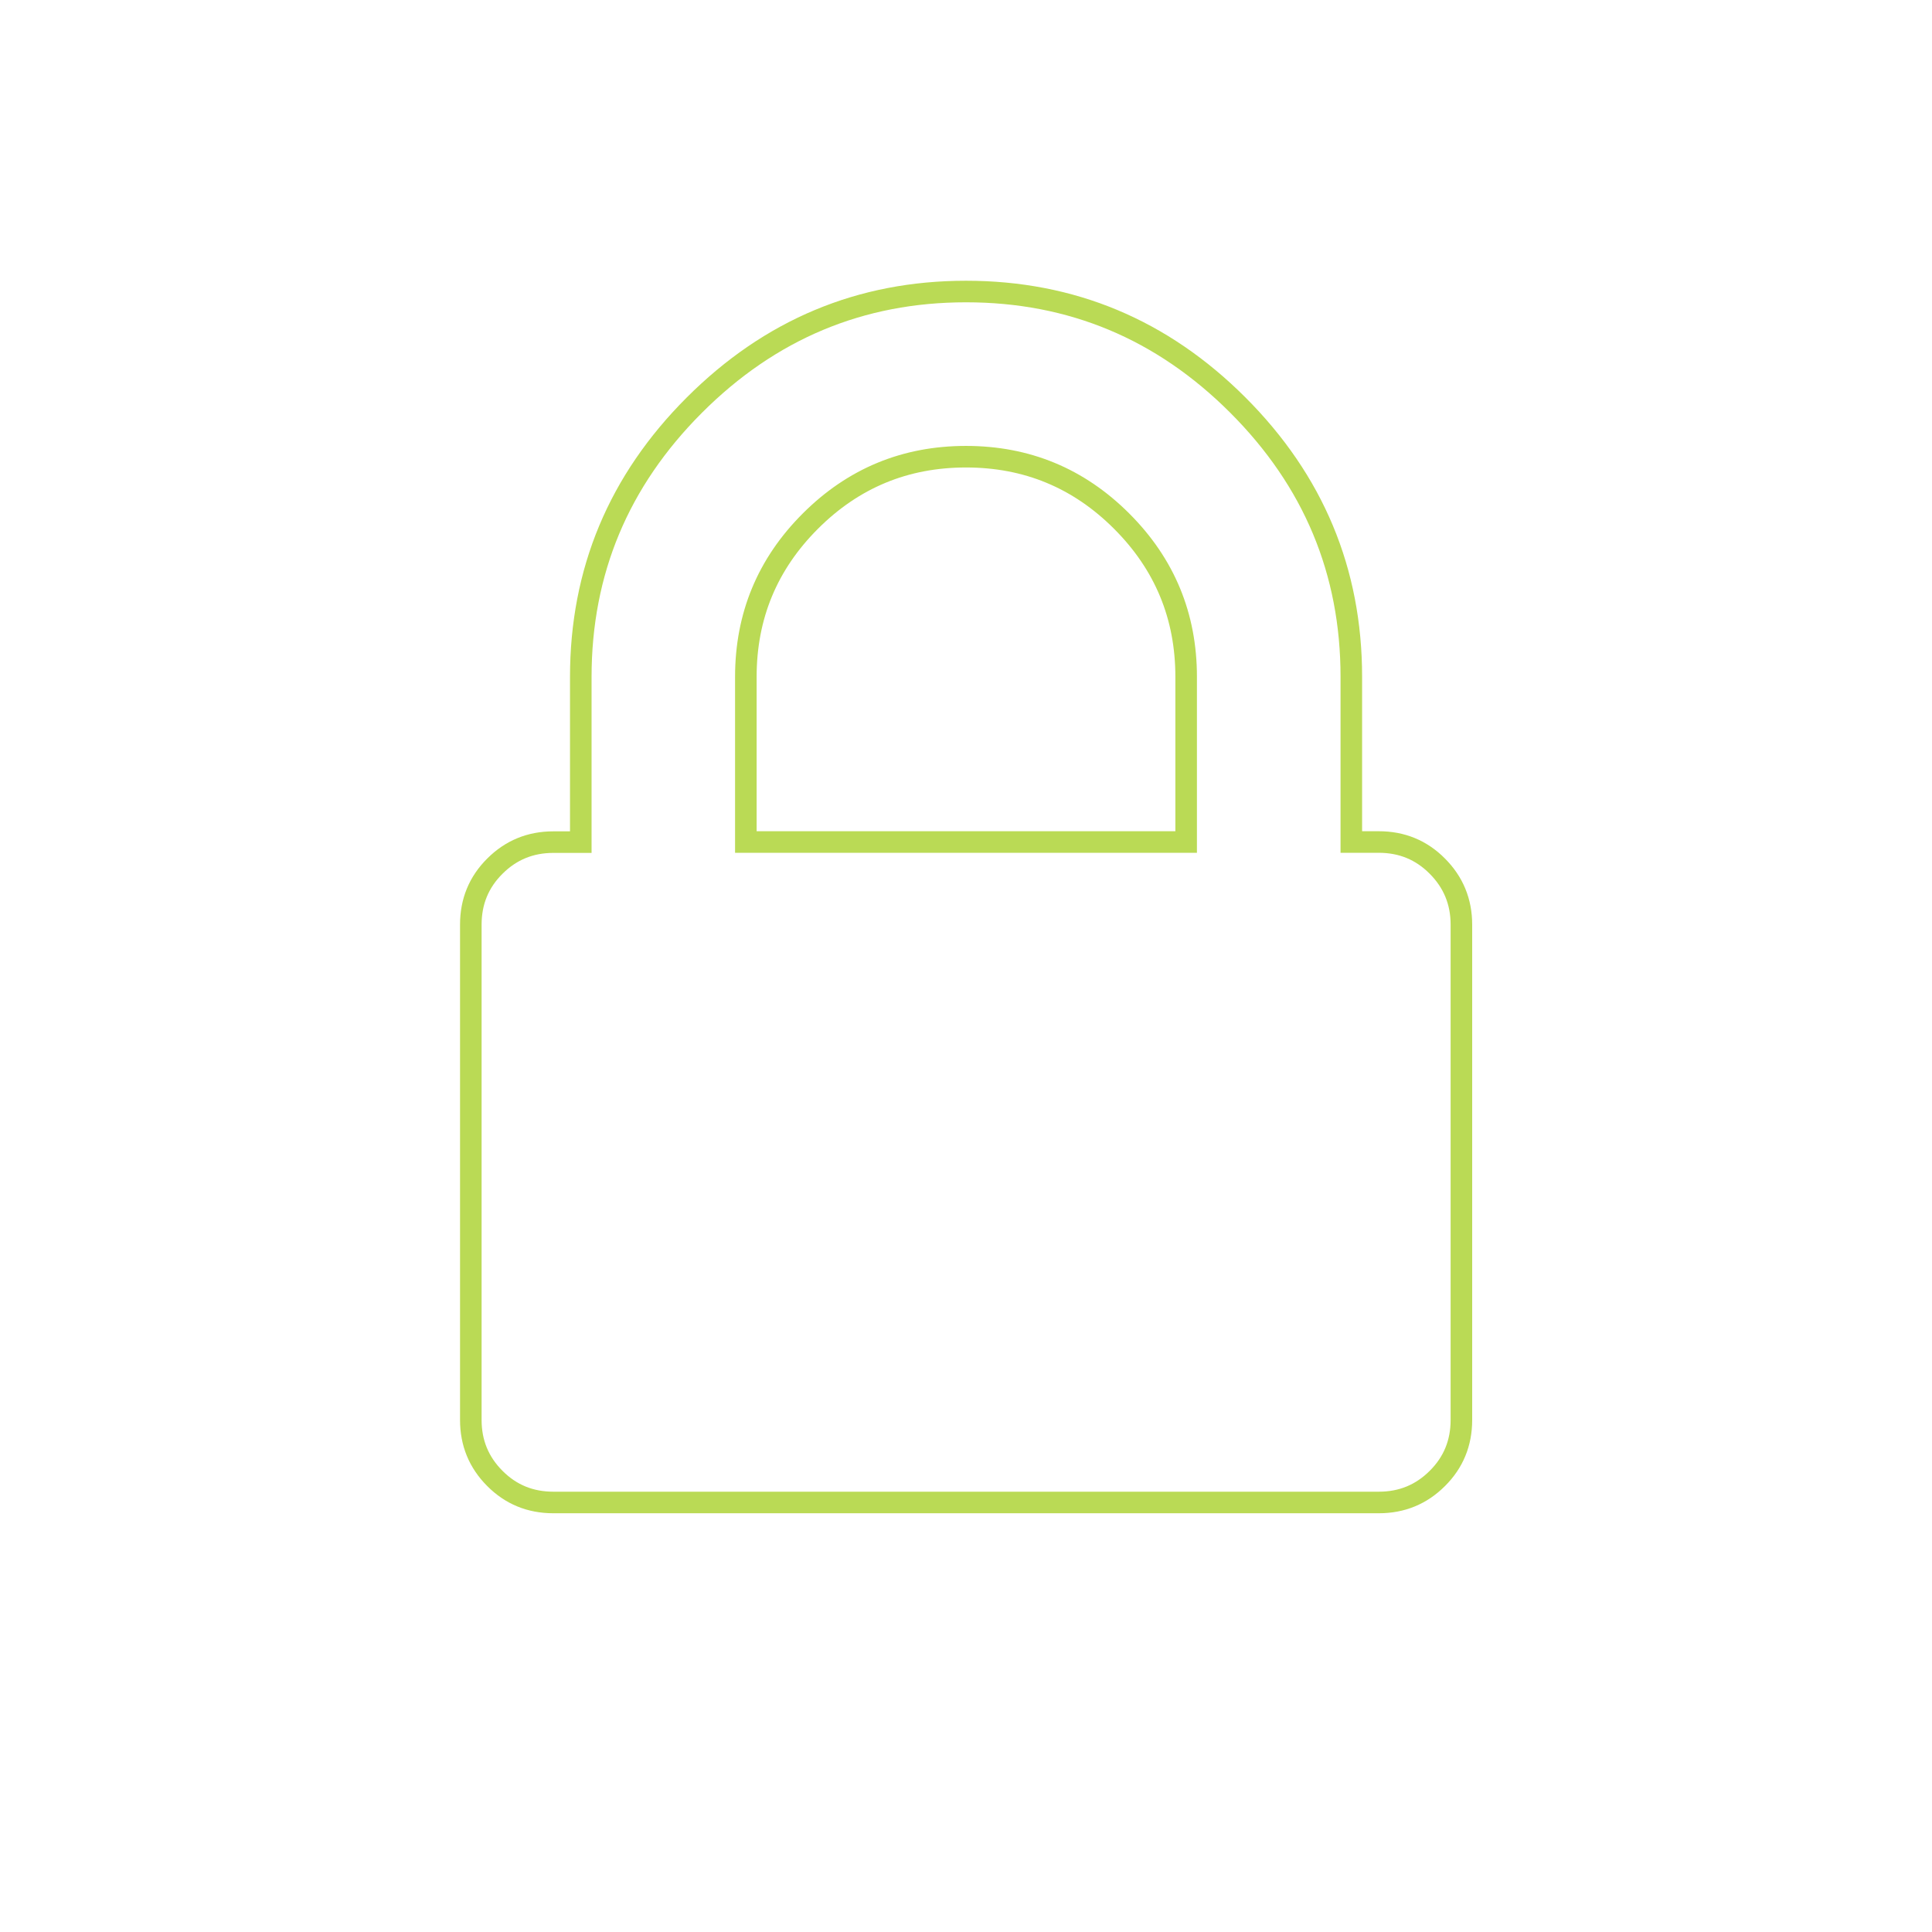 <?xml version="1.0" encoding="utf-8"?>
<!-- Generator: Adobe Illustrator 19.0.0, SVG Export Plug-In . SVG Version: 6.00 Build 0)  -->
<svg version="1.1" id="Layer_1" xmlns="http://www.w3.org/2000/svg" xmlns:xlink="http://www.w3.org/1999/xlink" x="0px" y="0px"
	 viewBox="-1938 521.6 1792 1792" style="enable-background:new -1938 521.6 1792 1792;" xml:space="preserve">
<style type="text/css">
	.st0{fill:none;stroke:#BADA55;stroke-width:20;}
</style>
<g>
	<path class="st0" d="M-1246.2,1302.6h408.4v-153.2c0-56.4-19.9-104.5-59.8-144.4c-39.9-39.9-88-59.8-144.4-59.8
		c-56.4,0-104.5,19.9-144.4,59.8c-39.9,39.9-59.8,88-59.8,144.4V1302.6z M-582.5,1379.2v459.5c0,21.3-7.4,39.4-22.3,54.2
		c-14.9,14.9-33,22.3-54.2,22.3h-765.8c-21.3,0-39.4-7.4-54.2-22.3c-14.9-14.9-22.3-33-22.3-54.2v-459.5c0-21.3,7.4-39.4,22.3-54.2
		c14.9-14.9,33-22.3,54.2-22.3h25.5v-153.2c0-97.9,35.1-181.9,105.3-252.1S-1139.9,792-1042,792s181.9,35.1,252.1,105.3
		s105.3,154.2,105.3,252.1v153.2h25.5c21.3,0,39.4,7.4,54.2,22.3C-590,1339.8-582.5,1357.9-582.5,1379.2z"/>
</g>
</svg>
